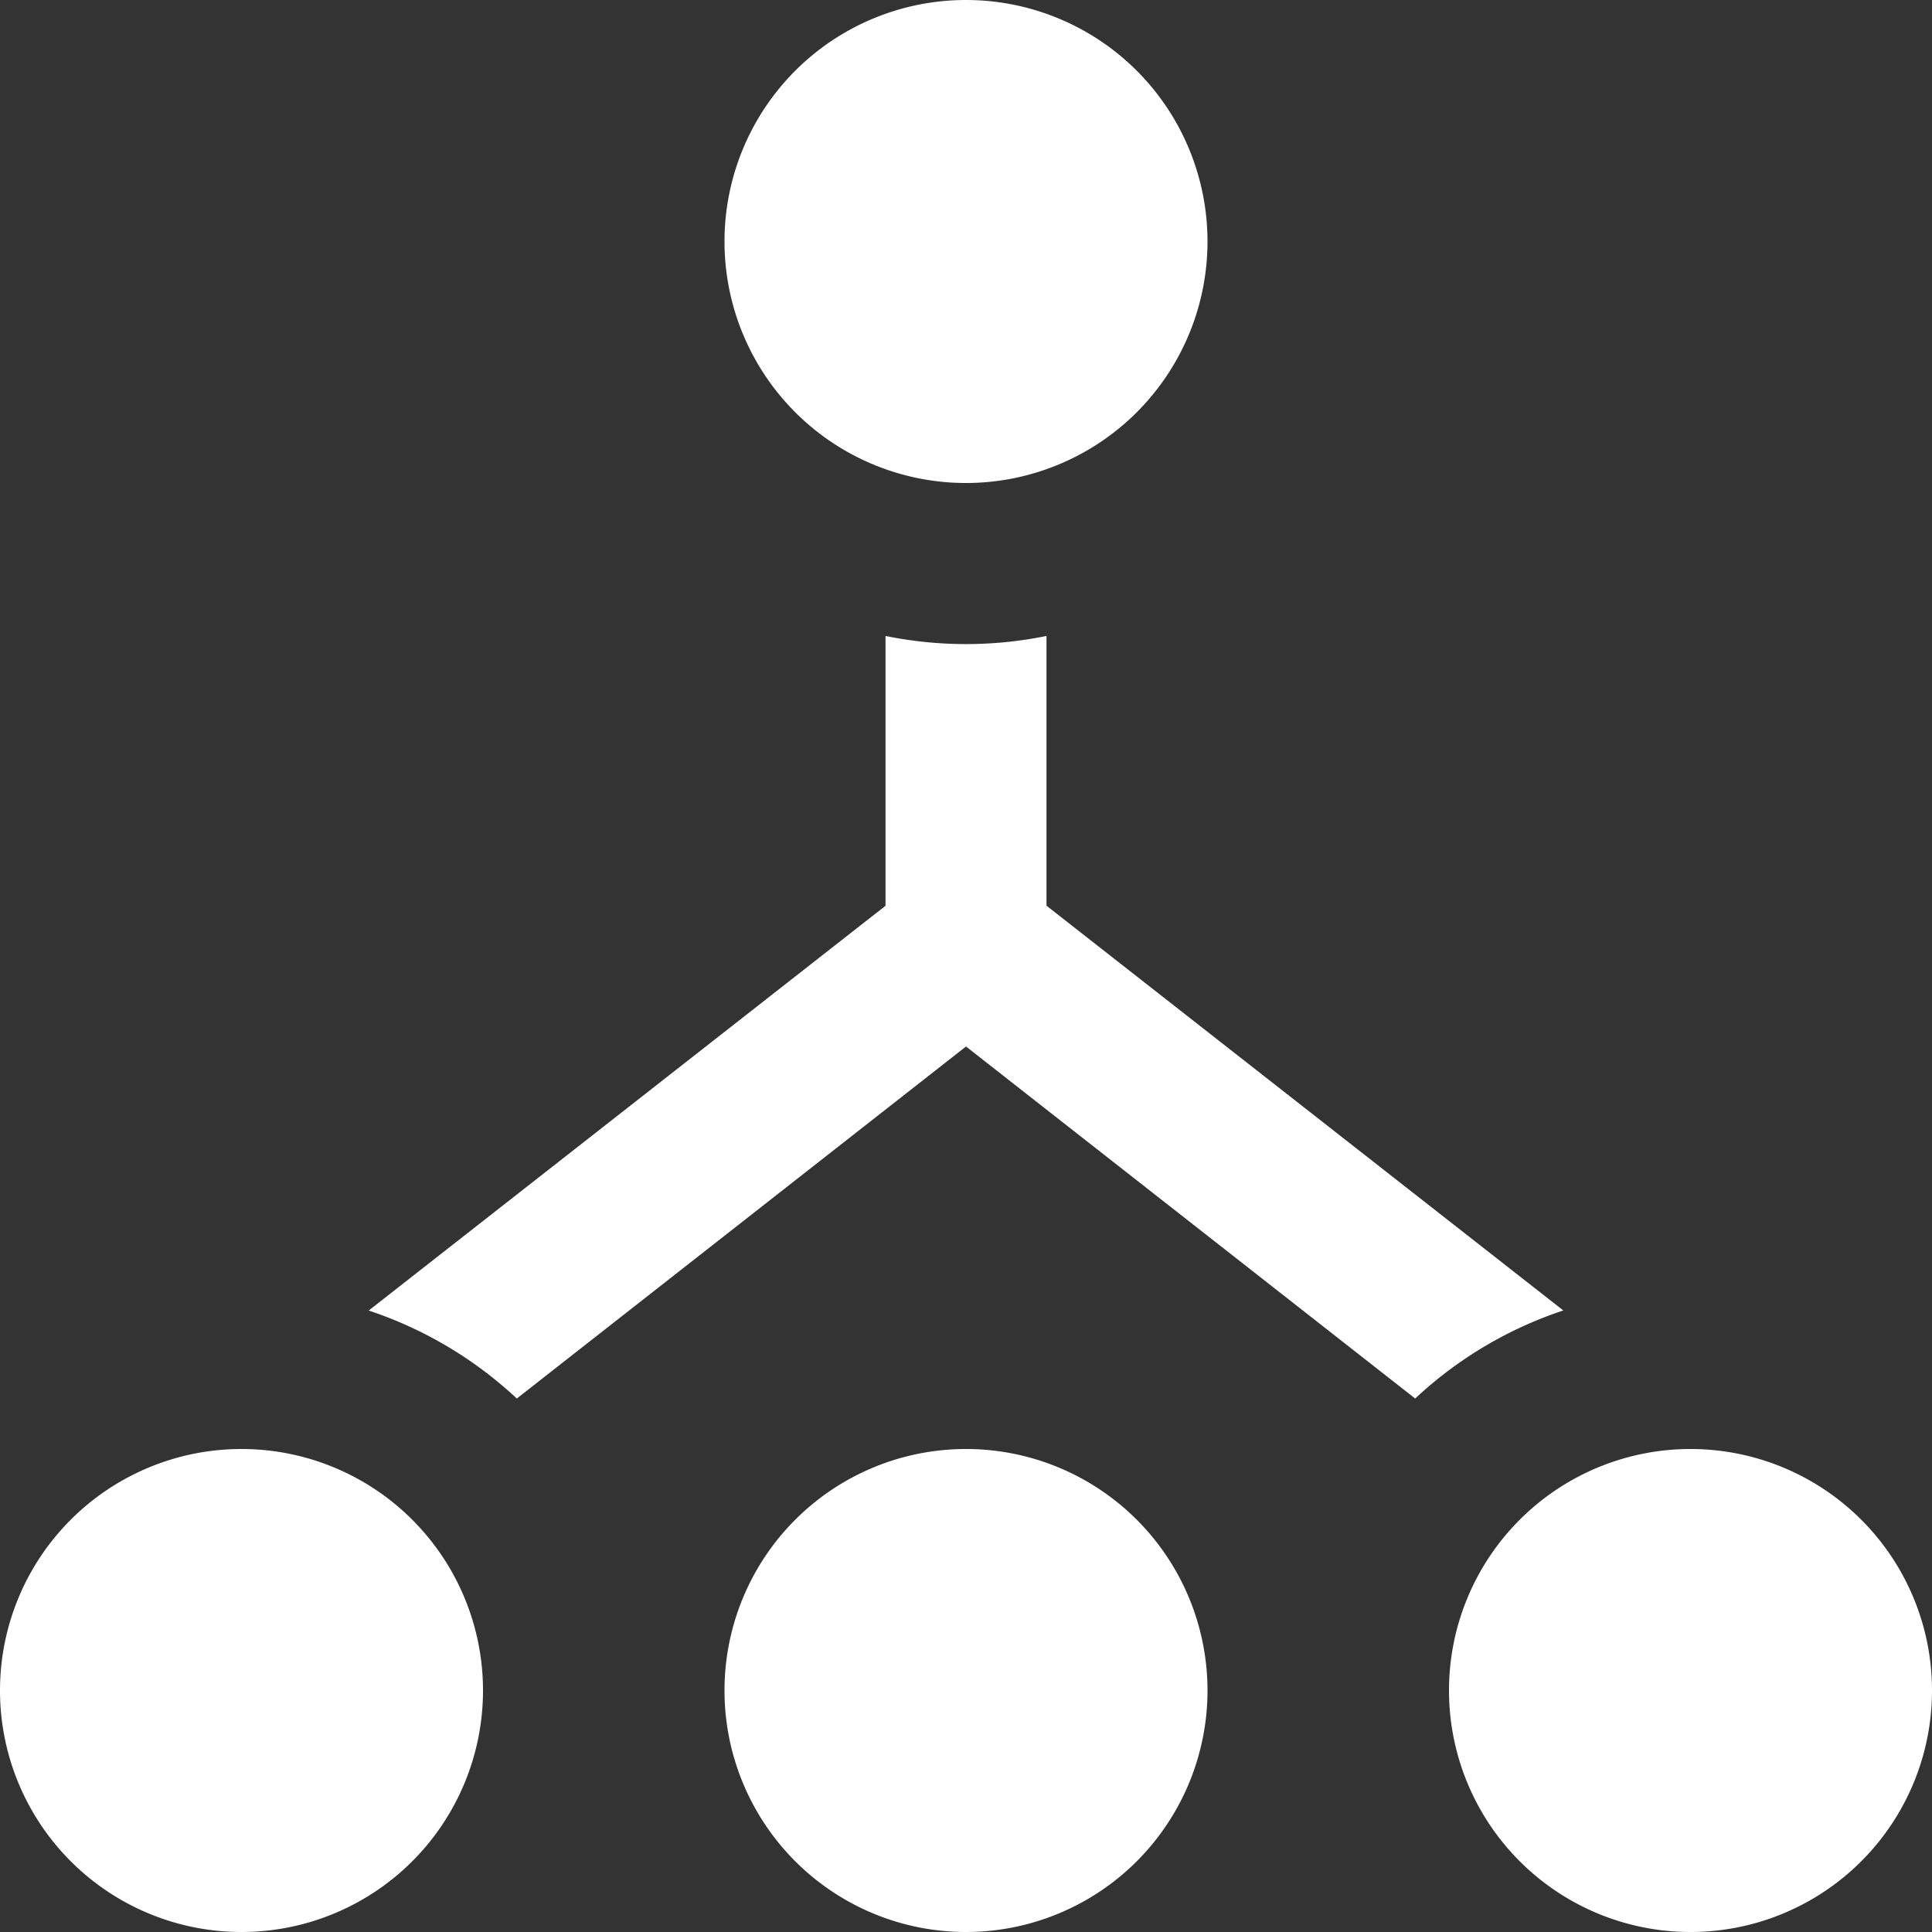 <svg xmlns="http://www.w3.org/2000/svg" width="24" height="24" viewBox="0 0 24 24">
  <rect x="0" y="0" width="24" height="24" fill="#333333" stroke="none"/>
<defs>
    <style>
      .cls-1 {
        fill: #fff;
        fill-rule: evenodd;
      }
    </style>
  </defs>
  <path class="cls-1" d="M1316,862a3,3,0,1,1-3-3A3,3,0,0,1,1316,862Zm6-3a3,3,0,1,0,3,3A3,3,0,0,0,1322,859Zm0-18a3,3,0,1,0,3,3A3,3,0,0,0,1322,841Zm9,18a3,3,0,1,0,3,3A3,3,0,0,0,1331,859Zm-1.58-1.721-6.42-5.028V848.9a5,5,0,0,1-2,0v3.352l-6.42,5.028a5,5,0,0,1,1.84,1.093L1322,854l5.58,4.373A4.993,4.993,0,0,1,1329.42,857.279Z" transform="translate(-1310 -841)"/>
</svg>
